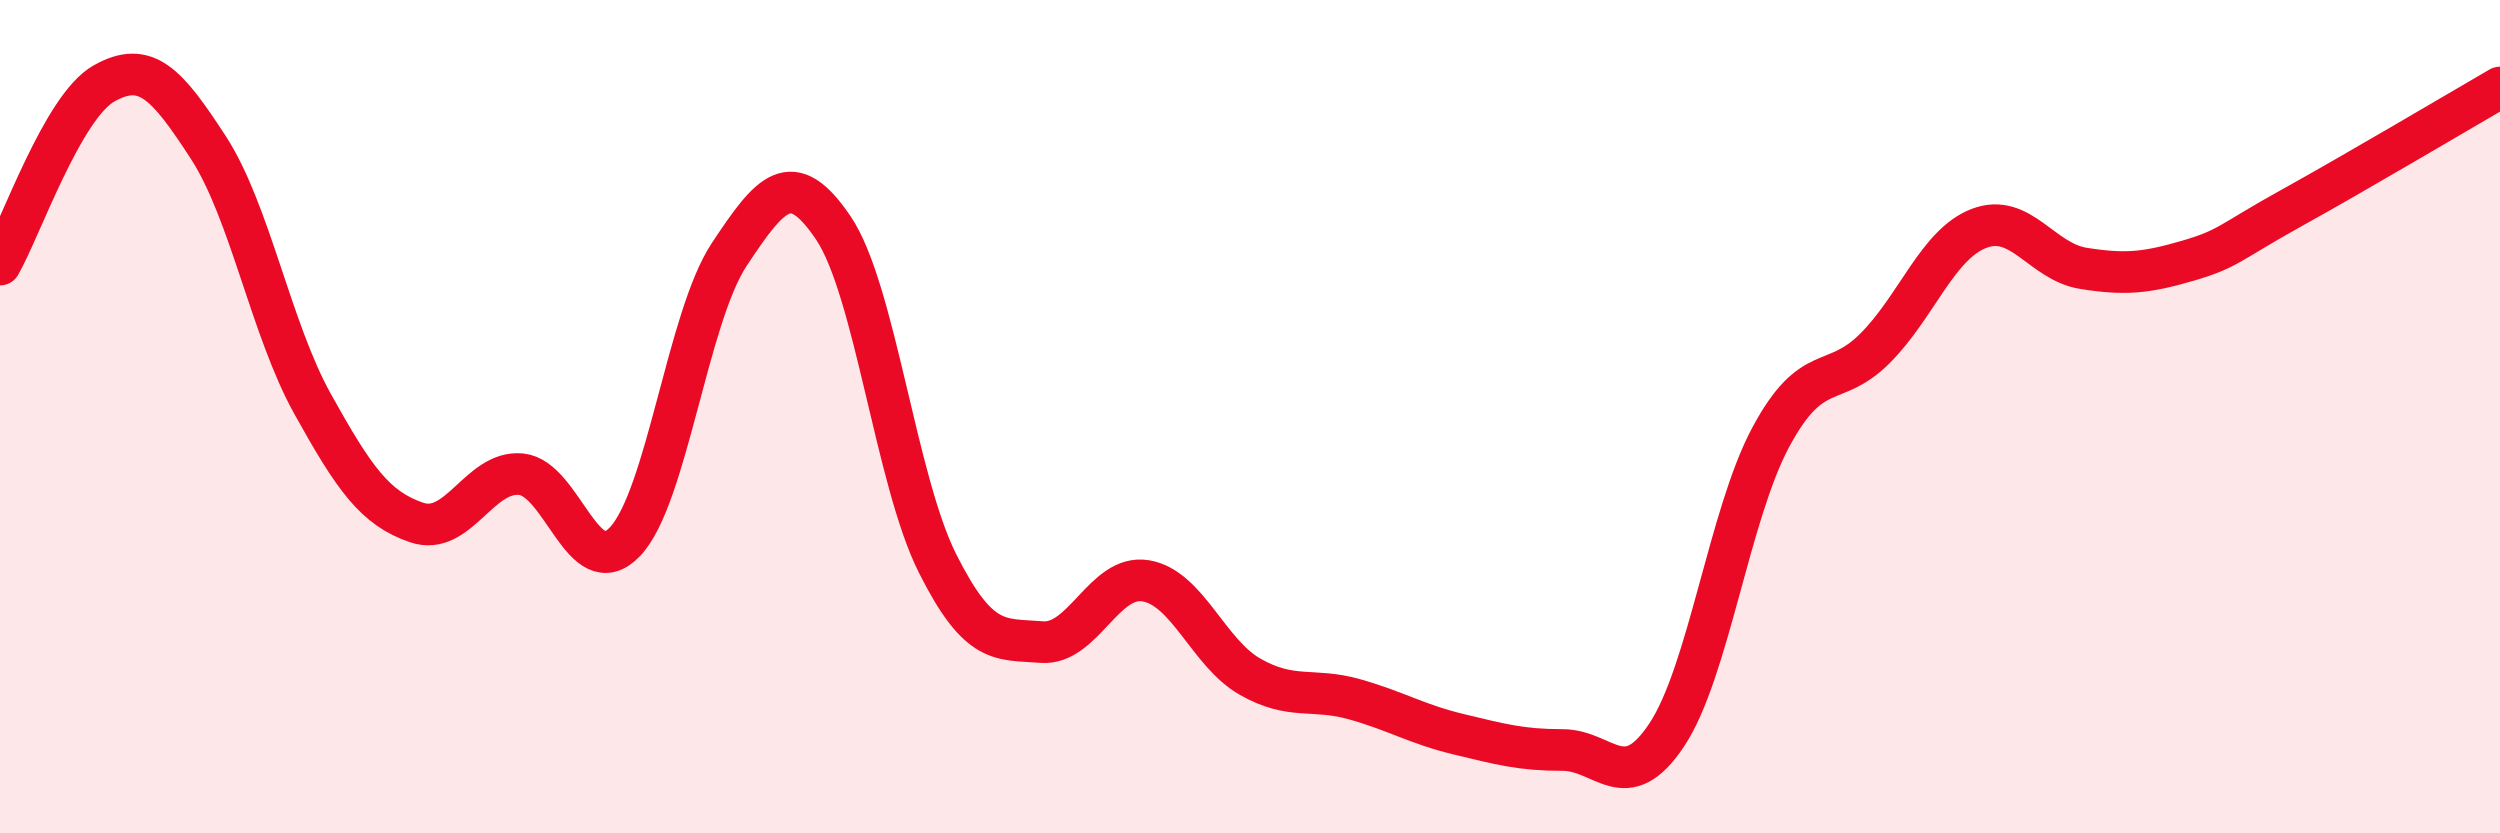 
    <svg width="60" height="20" viewBox="0 0 60 20" xmlns="http://www.w3.org/2000/svg">
      <path
        d="M 0,6.35 C 0.5,5.48 1.5,2.56 2.5,2 C 3.5,1.44 4,2 5,3.54 C 6,5.08 6.5,7.89 7.5,9.69 C 8.5,11.49 9,12.2 10,12.54 C 11,12.88 11.5,11.29 12.5,11.38 C 13.5,11.47 14,14.05 15,13 C 16,11.95 16.5,7.62 17.5,6.11 C 18.5,4.6 19,3.99 20,5.47 C 21,6.95 21.5,11.53 22.5,13.52 C 23.5,15.51 24,15.33 25,15.41 C 26,15.49 26.5,13.77 27.5,13.94 C 28.5,14.11 29,15.67 30,16.24 C 31,16.81 31.5,16.5 32.5,16.78 C 33.5,17.06 34,17.38 35,17.62 C 36,17.86 36.5,18 37.5,18 C 38.5,18 39,19.14 40,17.64 C 41,16.14 41.5,12.35 42.5,10.49 C 43.5,8.63 44,9.36 45,8.36 C 46,7.36 46.5,5.86 47.5,5.48 C 48.5,5.1 49,6.28 50,6.44 C 51,6.6 51.5,6.55 52.5,6.26 C 53.5,5.97 53.5,5.82 55,4.99 C 56.5,4.16 59,2.68 60,2.1L60 20L0 20Z"
        fill="#EB0A25"
        opacity="0.1"
        stroke-linecap="round"
        stroke-linejoin="round"
      />
      <path
        d="M 0,6.35 C 0.5,5.48 1.5,2.56 2.5,2 C 3.5,1.44 4,2 5,3.54 C 6,5.08 6.5,7.89 7.5,9.69 C 8.5,11.49 9,12.2 10,12.54 C 11,12.88 11.5,11.29 12.5,11.38 C 13.5,11.47 14,14.05 15,13 C 16,11.95 16.5,7.62 17.5,6.11 C 18.5,4.6 19,3.99 20,5.47 C 21,6.95 21.5,11.53 22.5,13.52 C 23.5,15.51 24,15.33 25,15.41 C 26,15.49 26.5,13.77 27.5,13.94 C 28.5,14.11 29,15.67 30,16.24 C 31,16.81 31.5,16.5 32.5,16.78 C 33.5,17.06 34,17.38 35,17.62 C 36,17.86 36.5,18 37.5,18 C 38.5,18 39,19.14 40,17.64 C 41,16.14 41.5,12.35 42.5,10.49 C 43.5,8.63 44,9.36 45,8.36 C 46,7.36 46.5,5.86 47.5,5.48 C 48.5,5.1 49,6.28 50,6.44 C 51,6.6 51.5,6.55 52.5,6.26 C 53.5,5.97 53.5,5.82 55,4.99 C 56.5,4.16 59,2.68 60,2.1"
        stroke="#EB0A25"
        stroke-width="1"
        fill="none"
        stroke-linecap="round"
        stroke-linejoin="round"
      />
    </svg>
  